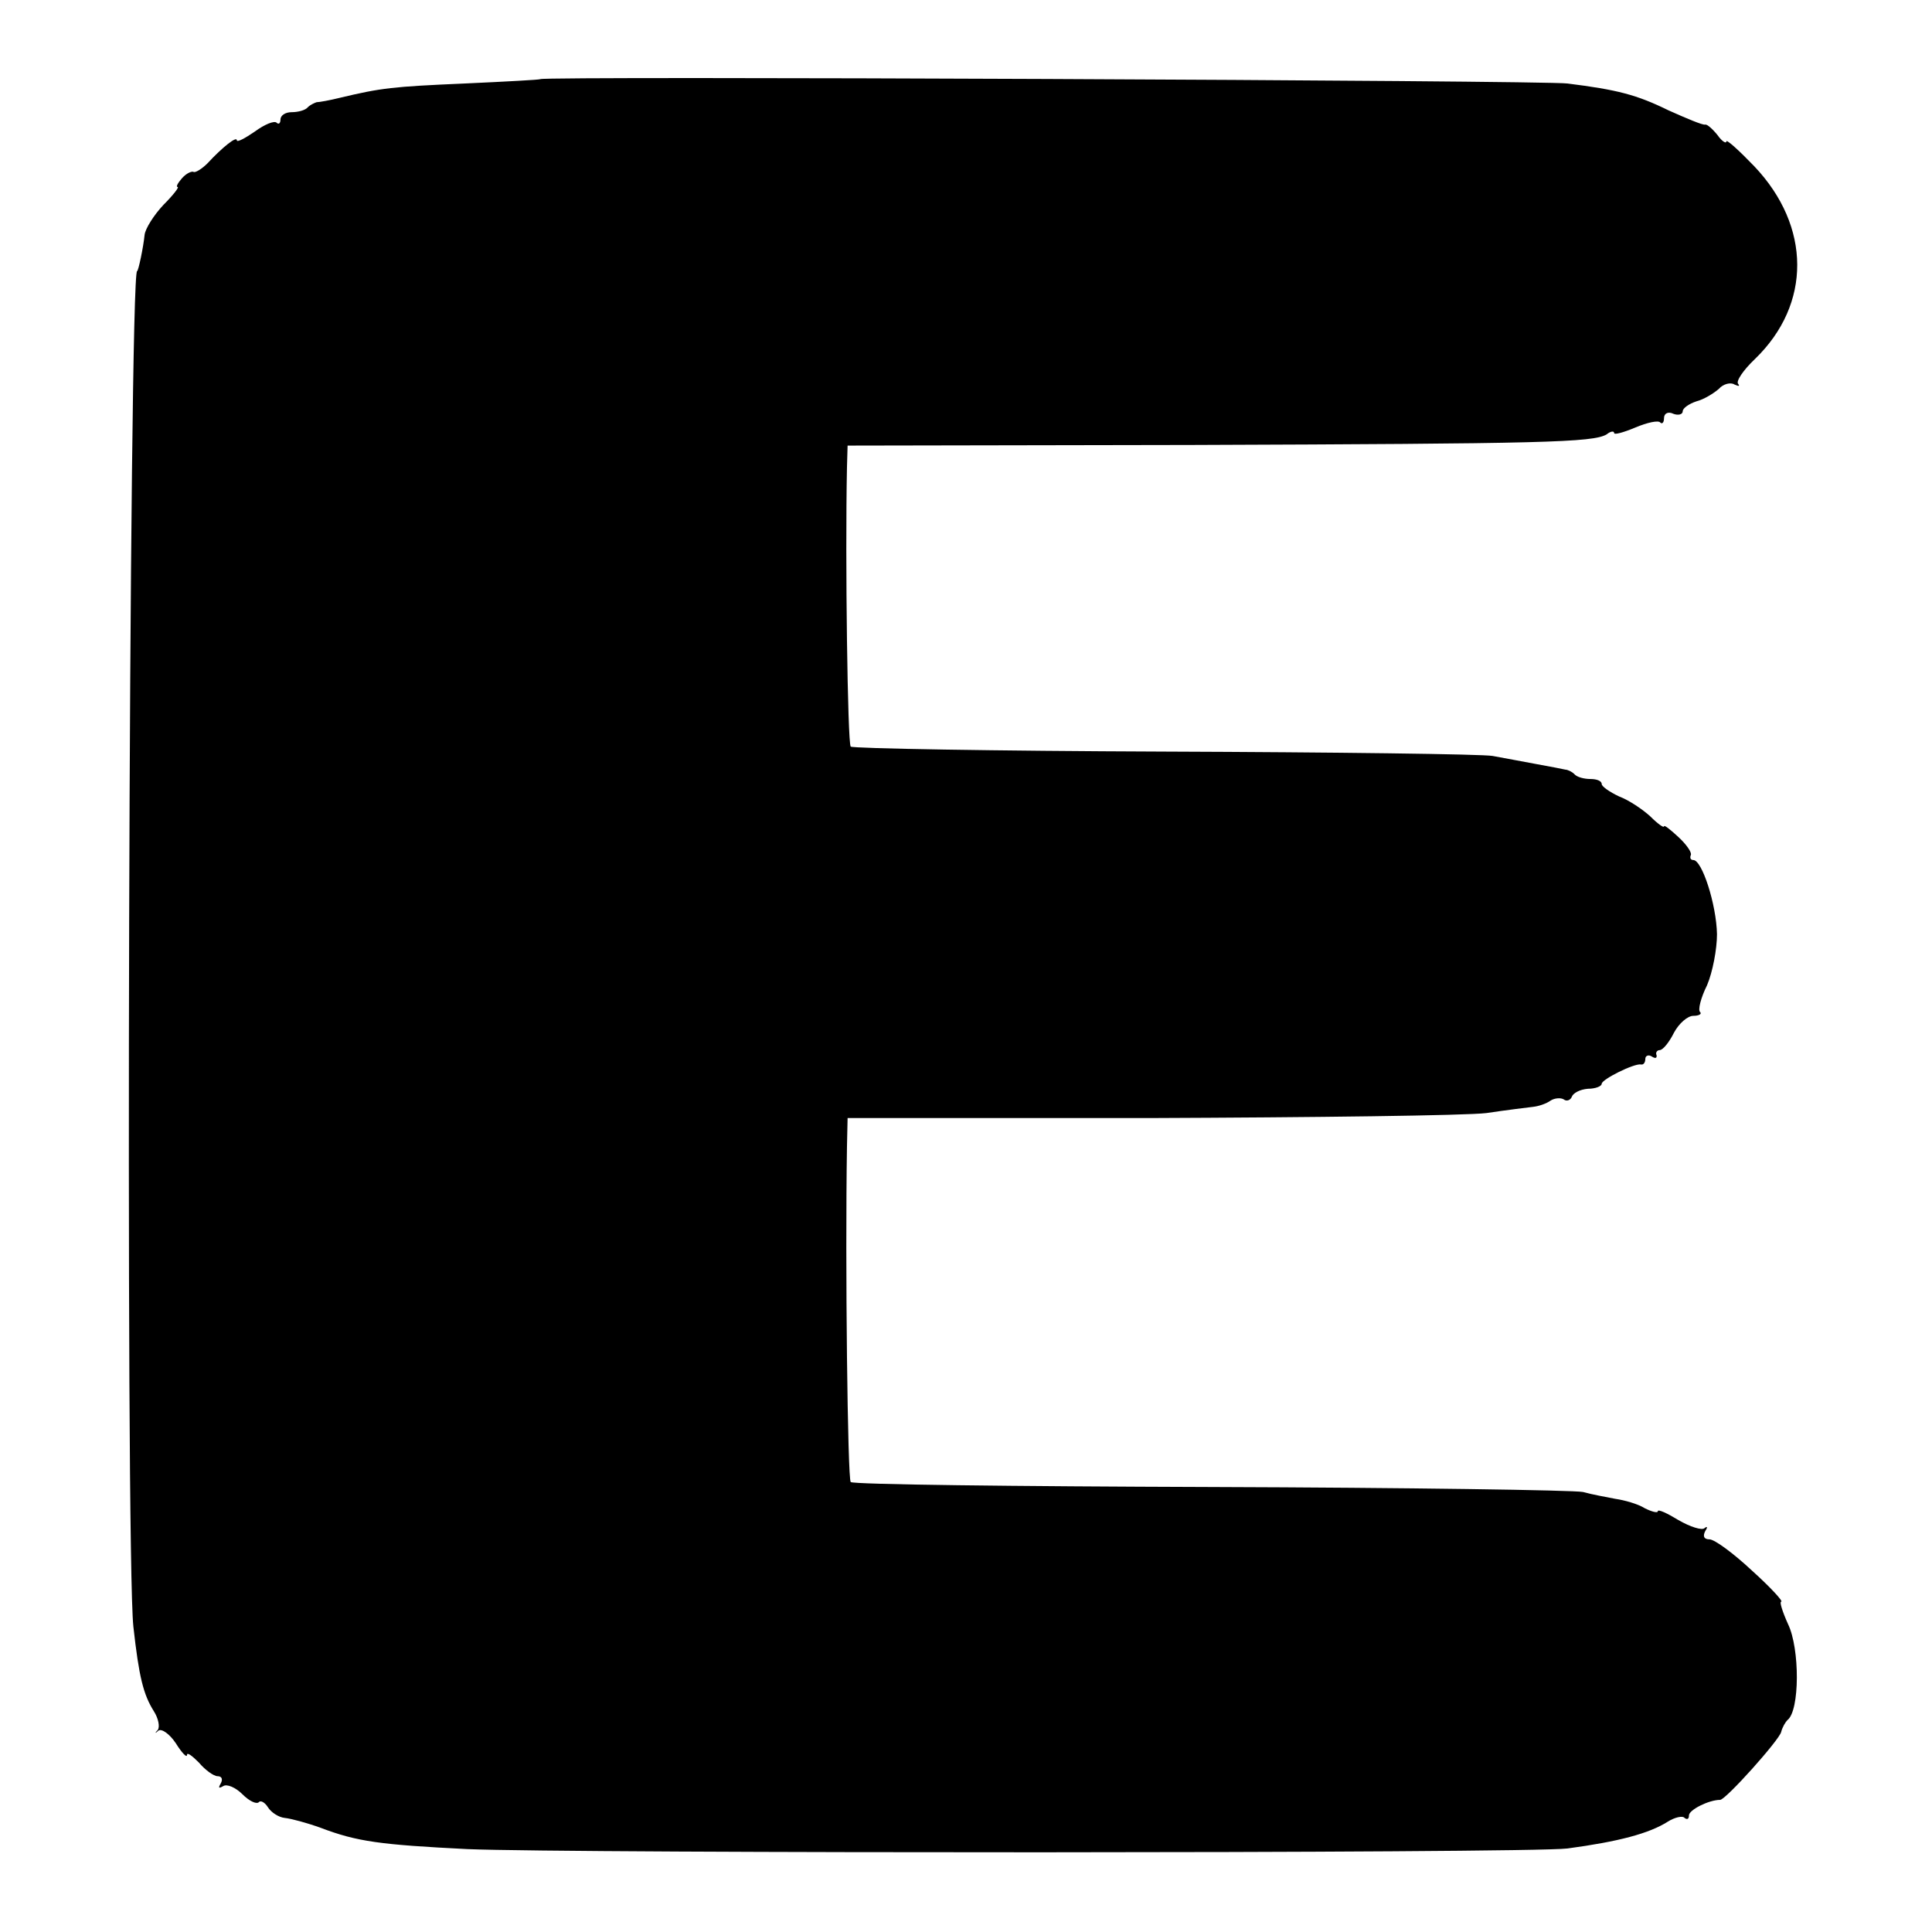 <?xml version="1.0" standalone="no"?>
<!DOCTYPE svg PUBLIC "-//W3C//DTD SVG 20010904//EN"
 "http://www.w3.org/TR/2001/REC-SVG-20010904/DTD/svg10.dtd">
<svg version="1.0" xmlns="http://www.w3.org/2000/svg"
 width="310pt" height="310pt" viewBox="0 0 310 310"
 preserveAspectRatio="xMidYMid meet">
<g transform="translate(0,310) scale(0.1,-0.1)"
fill="#000000" stroke="none">
<path d="M867 2973 c-1 -1 -56 -4 -122 -7 -115 -5 -133 -7 -200 -23 -16 -4
-33 -7 -37 -7 -3 -1 -10 -4 -14 -8 -4 -5 -16 -8 -26 -8 -10 0 -18 -5 -18 -12
0 -6 -3 -8 -6 -5 -4 4 -20 -3 -35 -14 -16 -11 -29 -18 -29 -14 0 7 -23 -11
-47 -37 -9 -9 -19 -15 -22 -14 -3 2 -12 -2 -19 -10 -7 -8 -10 -14 -7 -14 3 0
-7 -13 -23 -29 -15 -16 -29 -38 -30 -48 -2 -20 -10 -58 -12 -58 -13 0 -19
-2053 -6 -2175 9 -81 16 -109 33 -136 7 -11 10 -25 6 -30 -5 -5 -4 -6 1 -1 5
4 18 -5 28 -20 10 -16 18 -24 18 -19 0 5 8 -1 19 -12 10 -12 24 -22 30 -22 7
0 9 -5 5 -12 -4 -7 -3 -8 4 -4 6 4 20 -2 31 -13 11 -11 22 -16 26 -13 3 4 10
0 15 -8 5 -8 17 -16 27 -17 10 -1 36 -8 58 -16 58 -22 95 -27 235 -34 165 -7
1701 -7 1765 1 82 11 131 24 161 43 11 7 24 10 27 6 4 -3 7 -2 7 4 0 9 32 25
50 25 9 0 95 96 98 109 2 8 7 16 10 19 20 15 20 115 1 154 -9 20 -14 36 -11
36 4 0 -17 23 -47 50 -30 28 -60 50 -68 50 -9 0 -11 5 -7 13 4 6 4 9 -1 5 -4
-4 -23 2 -42 13 -18 11 -33 18 -33 14 0 -3 -9 -1 -21 5 -11 7 -33 13 -47 15
-15 3 -38 7 -52 11 -14 3 -282 7 -597 8 -315 1 -575 4 -578 8 -5 5 -9 352 -6
538 l1 46 483 0 c265 1 509 4 542 8 33 5 67 9 75 10 9 1 21 5 28 10 6 4 16 5
21 2 5 -4 11 -1 13 4 2 6 13 12 26 13 12 0 22 4 22 8 0 7 52 33 63 31 4 -1 7
3 7 9 0 5 5 7 10 4 6 -4 9 -3 8 2 -2 4 1 8 5 8 5 0 15 12 23 28 8 15 22 27 31
27 9 0 14 3 11 6 -4 3 1 23 11 43 9 21 16 58 16 82 -1 48 -24 119 -38 119 -4
0 -6 3 -4 8 2 4 -7 17 -20 29 -13 12 -23 20 -23 17 0 -3 -10 4 -22 16 -12 11
-34 26 -50 32 -15 7 -28 16 -28 20 0 5 -8 8 -18 8 -10 0 -22 3 -26 8 -4 4 -11
7 -14 7 -4 1 -25 5 -47 9 -22 4 -53 10 -70 13 -16 3 -254 6 -527 7 -273 1
-500 5 -503 8 -5 5 -9 301 -6 448 l1 35 553 1 c565 2 643 4 665 17 6 5 12 6
12 2 0 -3 15 1 34 9 19 8 37 12 40 8 3 -3 6 0 6 7 0 8 7 11 15 7 8 -3 15 -1
15 4 0 5 10 12 22 16 12 3 28 13 36 20 7 8 19 11 25 7 7 -3 9 -3 6 1 -4 4 8
22 27 40 91 88 90 213 -1 309 -25 26 -45 44 -45 40 0 -4 -7 0 -14 10 -8 10
-17 18 -20 17 -4 -1 -30 10 -59 23 -51 25 -82 33 -162 43 -35 5 -1644 12
-1648 7z"/>
</g>
</svg>

